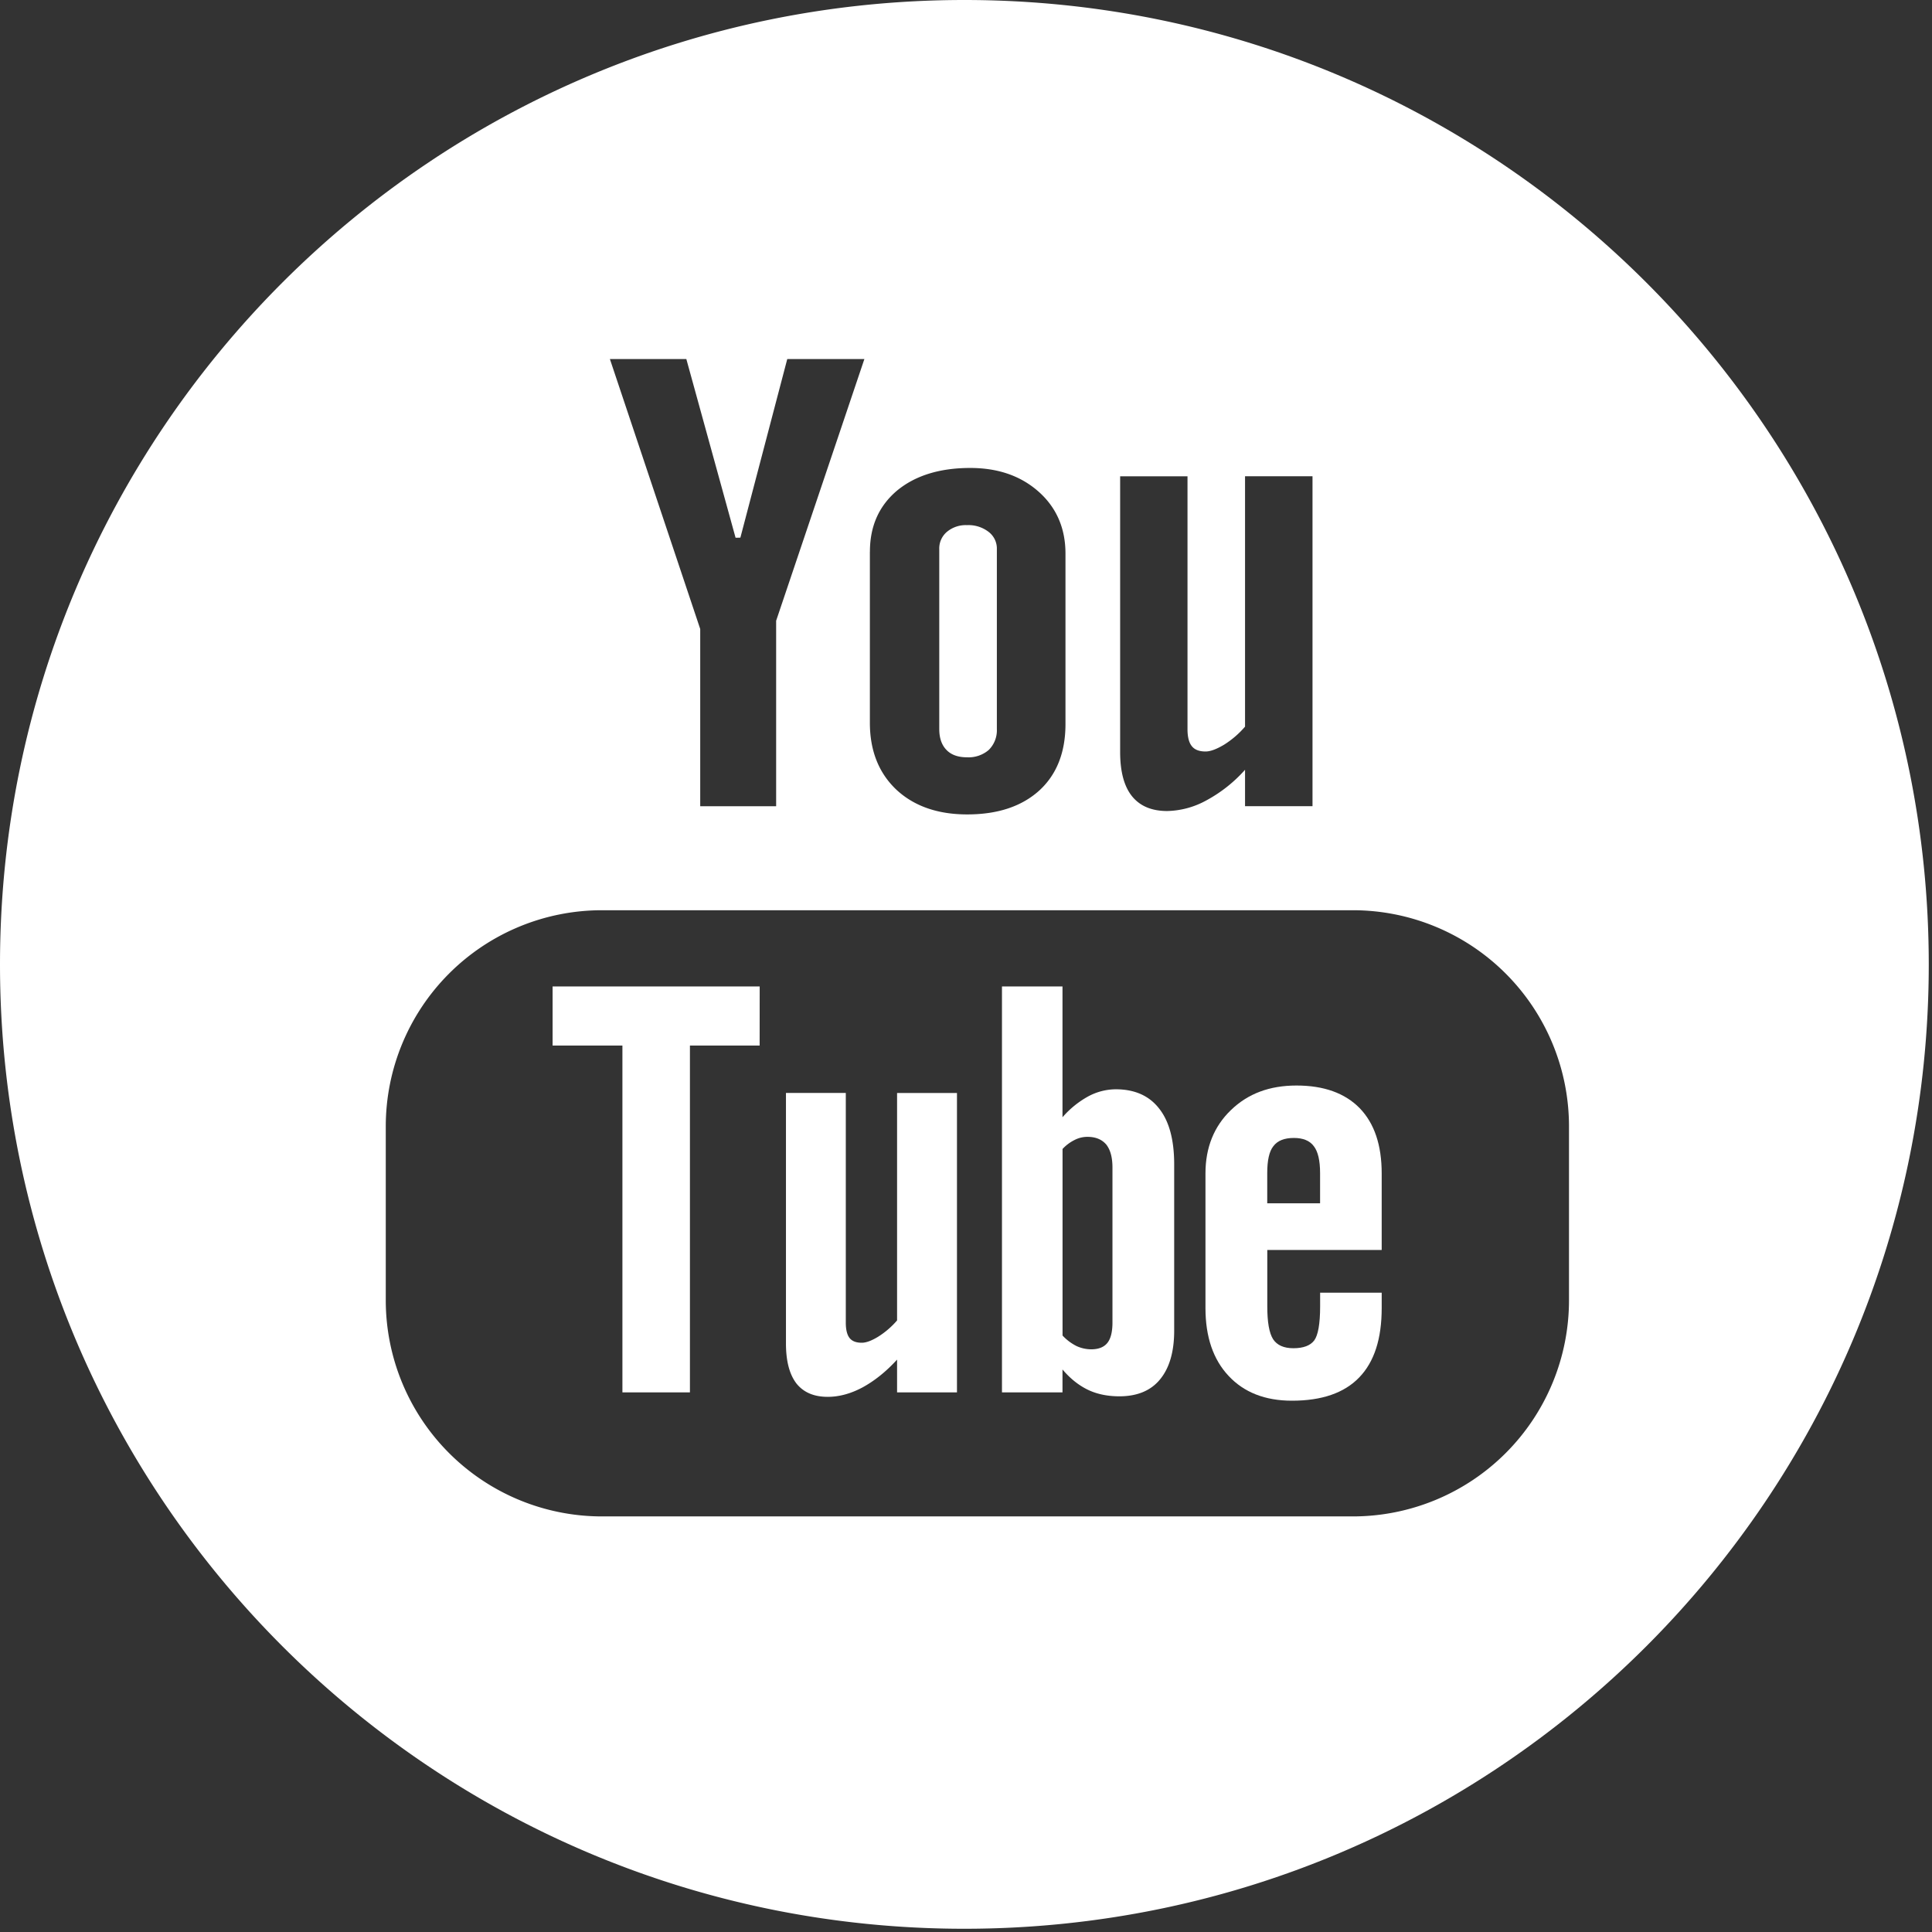 <svg viewBox="0 0 37 37" xmlns="http://www.w3.org/2000/svg" fill-rule="evenodd" clip-rule="evenodd" stroke-linejoin="round" stroke-miterlimit="2"><rect x="0" y="0" width="37" height="37" fill="#333333" stroke="none"/><g fill="#fff" fill-rule="nonzero"><path d="M10.583 20.023h1.337v6.643h1.293v-6.643h1.335l.001-1.131h-3.966v1.131zM18.518 14.503a.591.591 0 00.418-.141.529.529 0 00.155-.4v-3.443a.402.402 0 00-.158-.333.63.63 0 00-.415-.129.561.561 0 00-.384.129.416.416 0 00-.146.333v3.443c0 .172.046.306.138.4.091.095.223.141.392.141zM21.368 20.861a1.13 1.13 0 00-.529.137 1.79 1.79 0 00-.491.399v-2.505h-1.159v7.774h1.159v-.439c.15.177.314.306.489.39.174.083.375.124.601.124.338 0 .601-.107.778-.324.18-.218.271-.529.271-.934V22.3c0-.471-.096-.828-.289-1.071-.191-.245-.468-.368-.831-.368zm-.063 4.464c0 .184-.033.314-.099.395-.066.081-.169.121-.309.121a.681.681 0 01-.277-.061.943.943 0 01-.271-.203v-3.573a.804.804 0 01.236-.175.531.531 0 01.243-.057c.154 0 .274.049.358.147.08.102.119.248.119.443v2.962zM17.179 25.289a1.615 1.615 0 01-.354.306c-.129.08-.237.12-.32.12-.108 0-.186-.029-.235-.091-.047-.06-.072-.158-.072-.293v-4.4h-1.146v4.796c0 .343.068.595.201.769.137.17.334.255.6.255.215 0 .438-.059.666-.181.229-.125.449-.3.661-.532v.628h1.147v-5.734H17.18v4.357h-.001z"/><path d="M18.469 0C8.269 0 0 8.269 0 18.469 0 28.67 8.269 36.938 18.469 36.938c10.2-.001 18.469-8.268 18.469-18.469C36.937 8.269 28.668 0 18.469 0zm2.983 9.122h1.29v4.844c0 .15.029.258.083.324.052.067.141.102.262.102.094 0 .214-.045.36-.133a1.77 1.77 0 00.397-.343V9.121h1.292v6.318h-1.292v-.697a2.71 2.71 0 01-.742.587 1.617 1.617 0 01-.749.203c-.299 0-.523-.096-.675-.285-.149-.186-.226-.467-.226-.846V9.122zm-4.792 1.444c0-.488.172-.877.52-1.171.348-.287.816-.433 1.401-.433.535 0 .972.153 1.314.458.34.304.51.7.51 1.184v3.262c0 .542-.167.965-.499 1.271-.337.306-.797.46-1.383.46-.564 0-1.017-.158-1.356-.473-.338-.32-.508-.747-.508-1.284v-3.274h.001zm-3.516-3.69l.943 3.422.092-.001.898-3.421h1.477l-1.69 5.012v3.552H13.41v-3.394l-1.73-5.17h1.464zm16.904 18.025a4.14 4.14 0 01-4.138 4.14H11.528a4.14 4.14 0 01-4.14-4.14v-3.329a4.14 4.14 0 014.14-4.14H25.91a4.14 4.14 0 014.138 4.14v3.329z"/><path d="M24.829 20.789c-.515 0-.93.155-1.256.471-.324.311-.487.719-.487 1.212v2.579c0 .553.149.987.444 1.3.294.315.699.474 1.212.474.572 0 1.001-.148 1.287-.444.29-.299.432-.741.432-1.33v-.295h-1.179v.261c0 .338-.04.556-.114.655-.075.098-.208.148-.398.148-.183 0-.312-.057-.389-.173-.075-.119-.111-.327-.111-.63v-1.079h2.191v-1.465c0-.542-.139-.958-.421-1.25-.283-.289-.687-.434-1.211-.434zm.453 2.256h-1.013v-.58c0-.24.037-.414.117-.514.08-.107.211-.158.394-.158.172 0 .303.051.381.158.079.1.12.274.12.514v.58h.001z"/></g></svg>